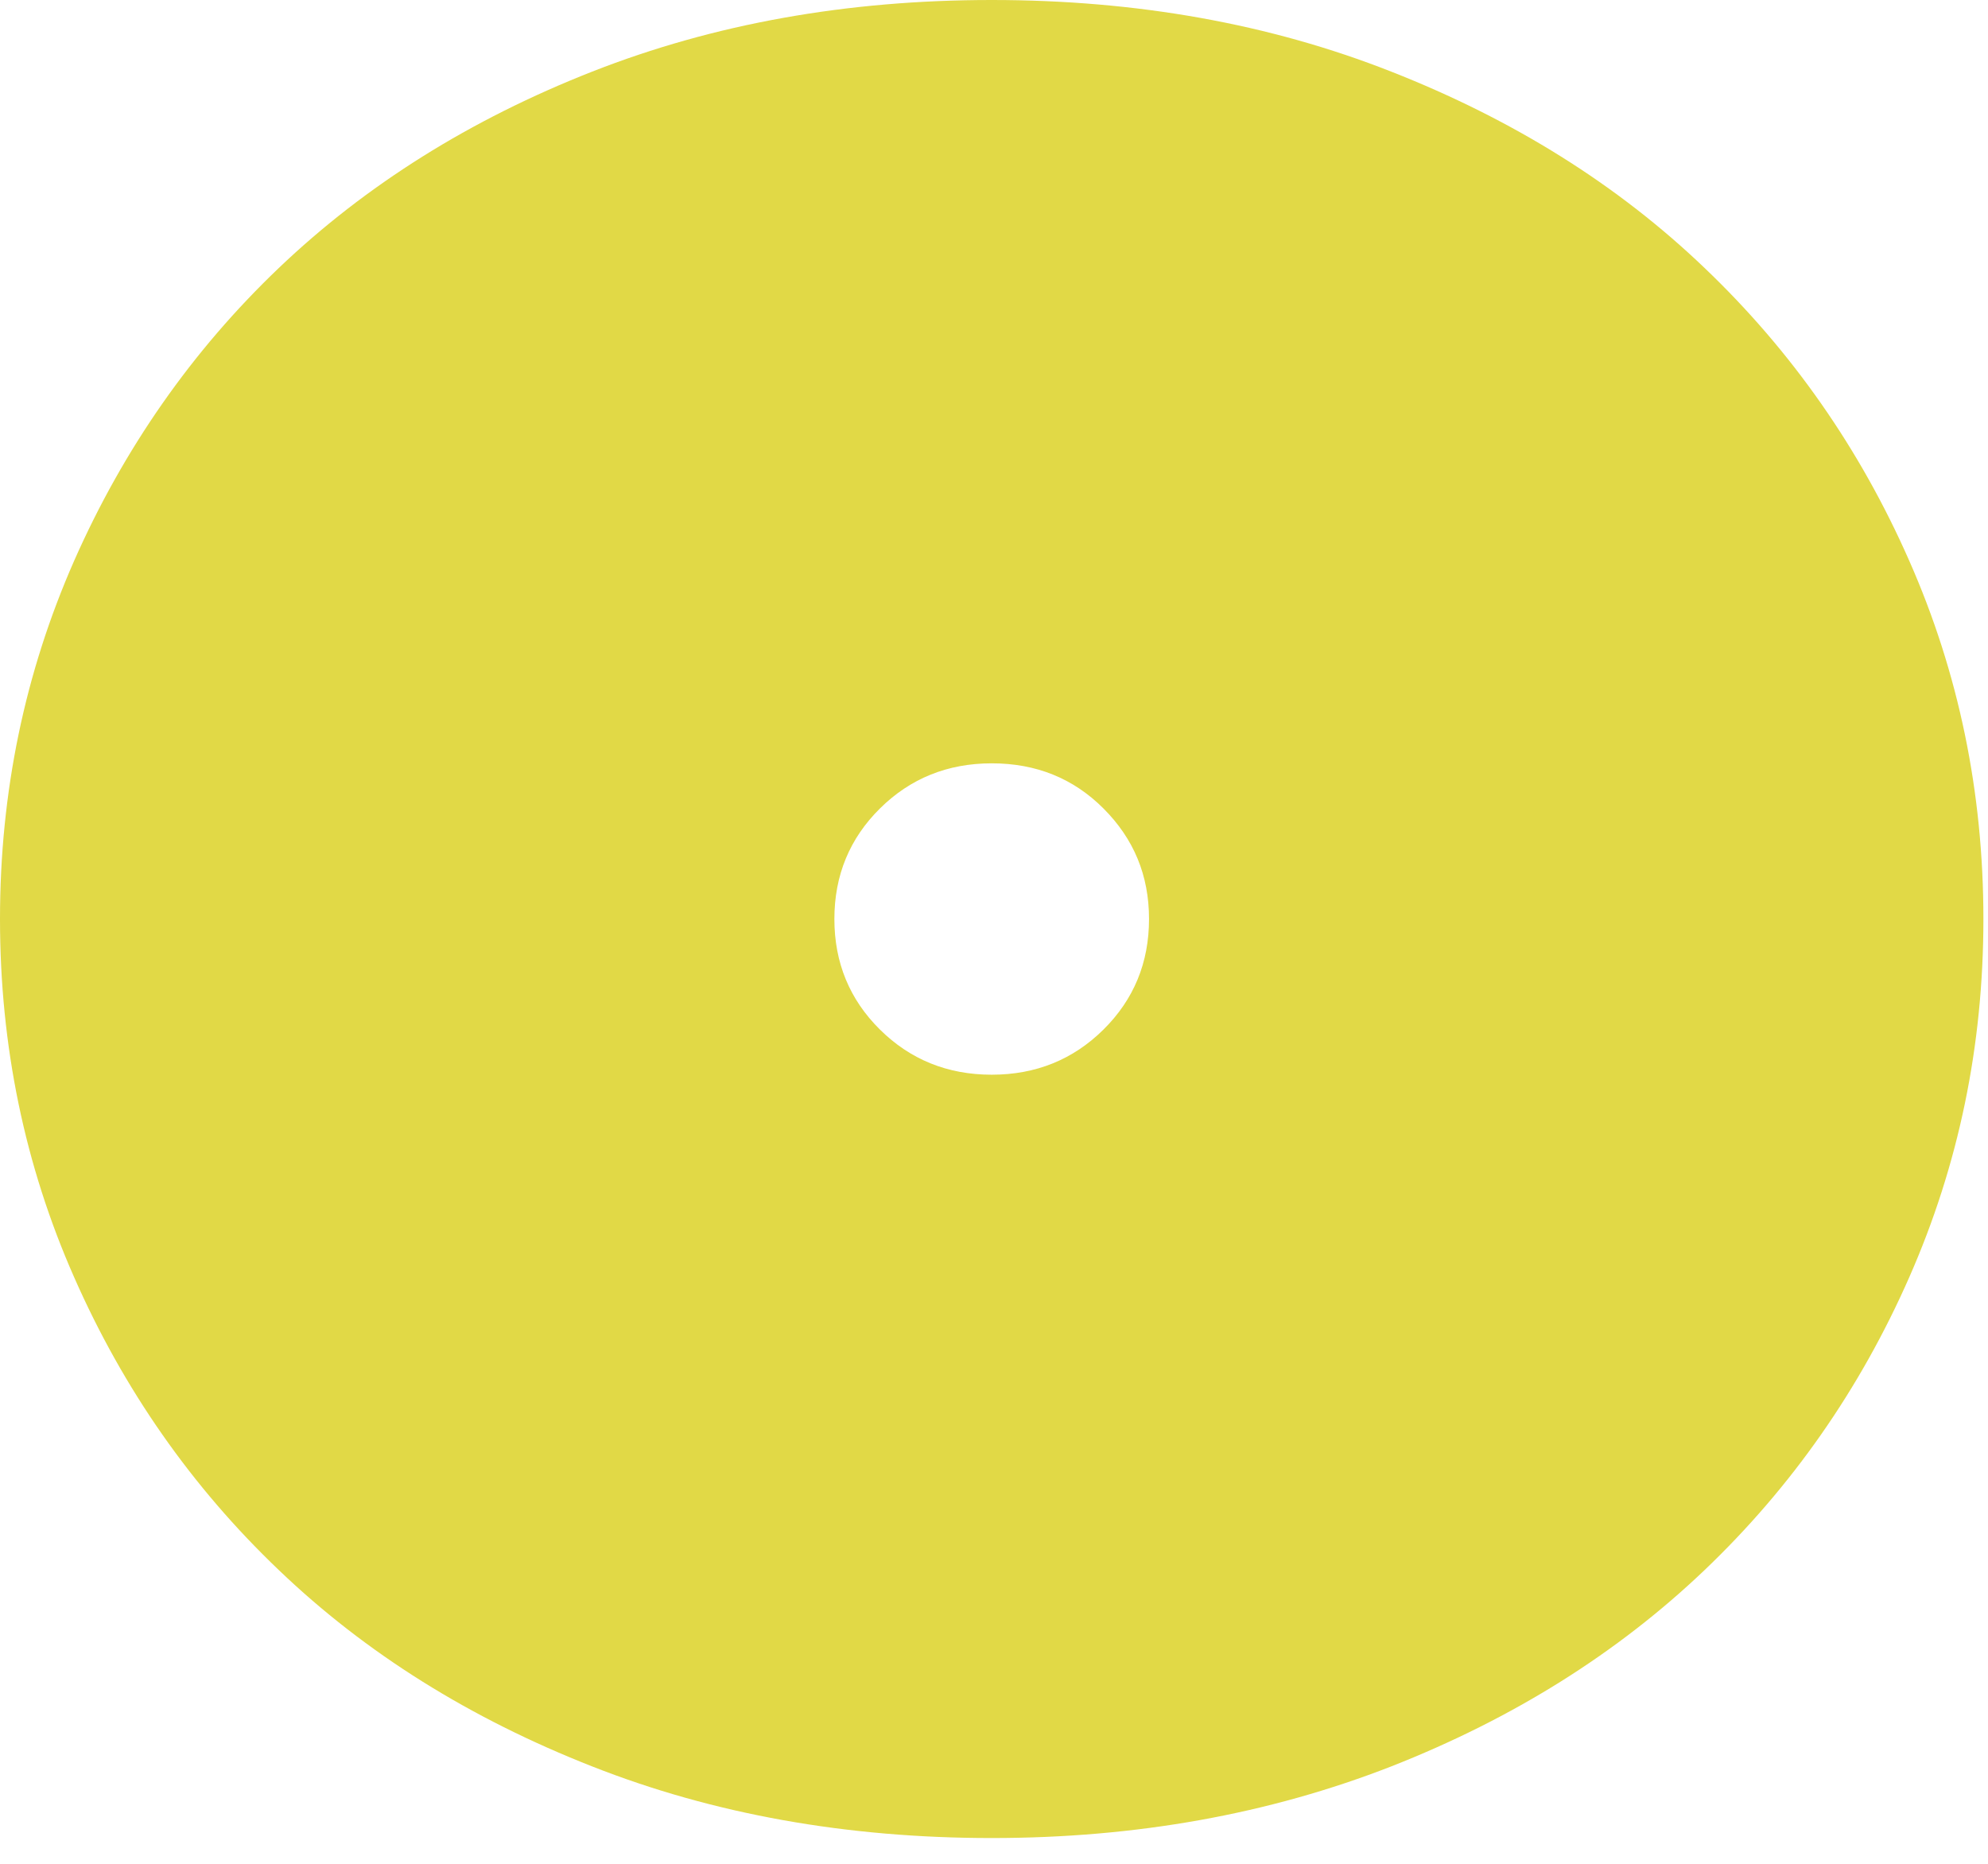 <svg xmlns="http://www.w3.org/2000/svg" width="48" height="45" viewBox="0 0 48 45" fill="none"><title>yourst.agency/wp-content/uploads/2025/10/ads-1.svg - https://yourst.agency/wp-content/uploads/2025/10/ads-1.svg</title><path d="M23.945 0C27.441 0 30.66 0.574 33.593 1.73C36.534 2.886 39.056 4.458 41.157 6.47C43.258 8.475 44.905 10.828 46.099 13.54C47.292 16.243 47.889 19.128 47.889 22.189C47.889 25.25 47.292 28.127 46.099 30.838C44.905 33.55 43.258 35.903 41.157 37.908C39.056 39.912 36.534 41.492 33.593 42.648C30.651 43.796 27.441 44.378 23.945 44.378C20.448 44.378 17.229 43.804 14.296 42.648C11.354 41.492 8.833 39.92 6.732 37.908C4.631 35.903 2.984 33.55 1.79 30.838C0.597 28.136 0 25.25 0 22.189C0 19.128 0.597 16.251 1.79 13.54C2.984 10.837 4.631 8.475 6.732 6.47C8.833 4.466 11.354 2.886 14.296 1.73C17.238 0.574 20.448 0 23.945 0ZM23.945 25.948C25.012 25.948 25.911 25.582 26.642 24.859C27.374 24.135 27.743 23.245 27.743 22.189C27.743 21.133 27.374 20.251 26.642 19.519C25.911 18.788 25.012 18.43 23.945 18.43C22.877 18.43 21.978 18.796 21.247 19.519C20.515 20.243 20.146 21.133 20.146 22.189C20.146 23.245 20.515 24.135 21.247 24.859C21.978 25.582 22.877 25.948 23.945 25.948Z" fill="#9DBDD4" style="fill: #e1d946;"></path></svg>